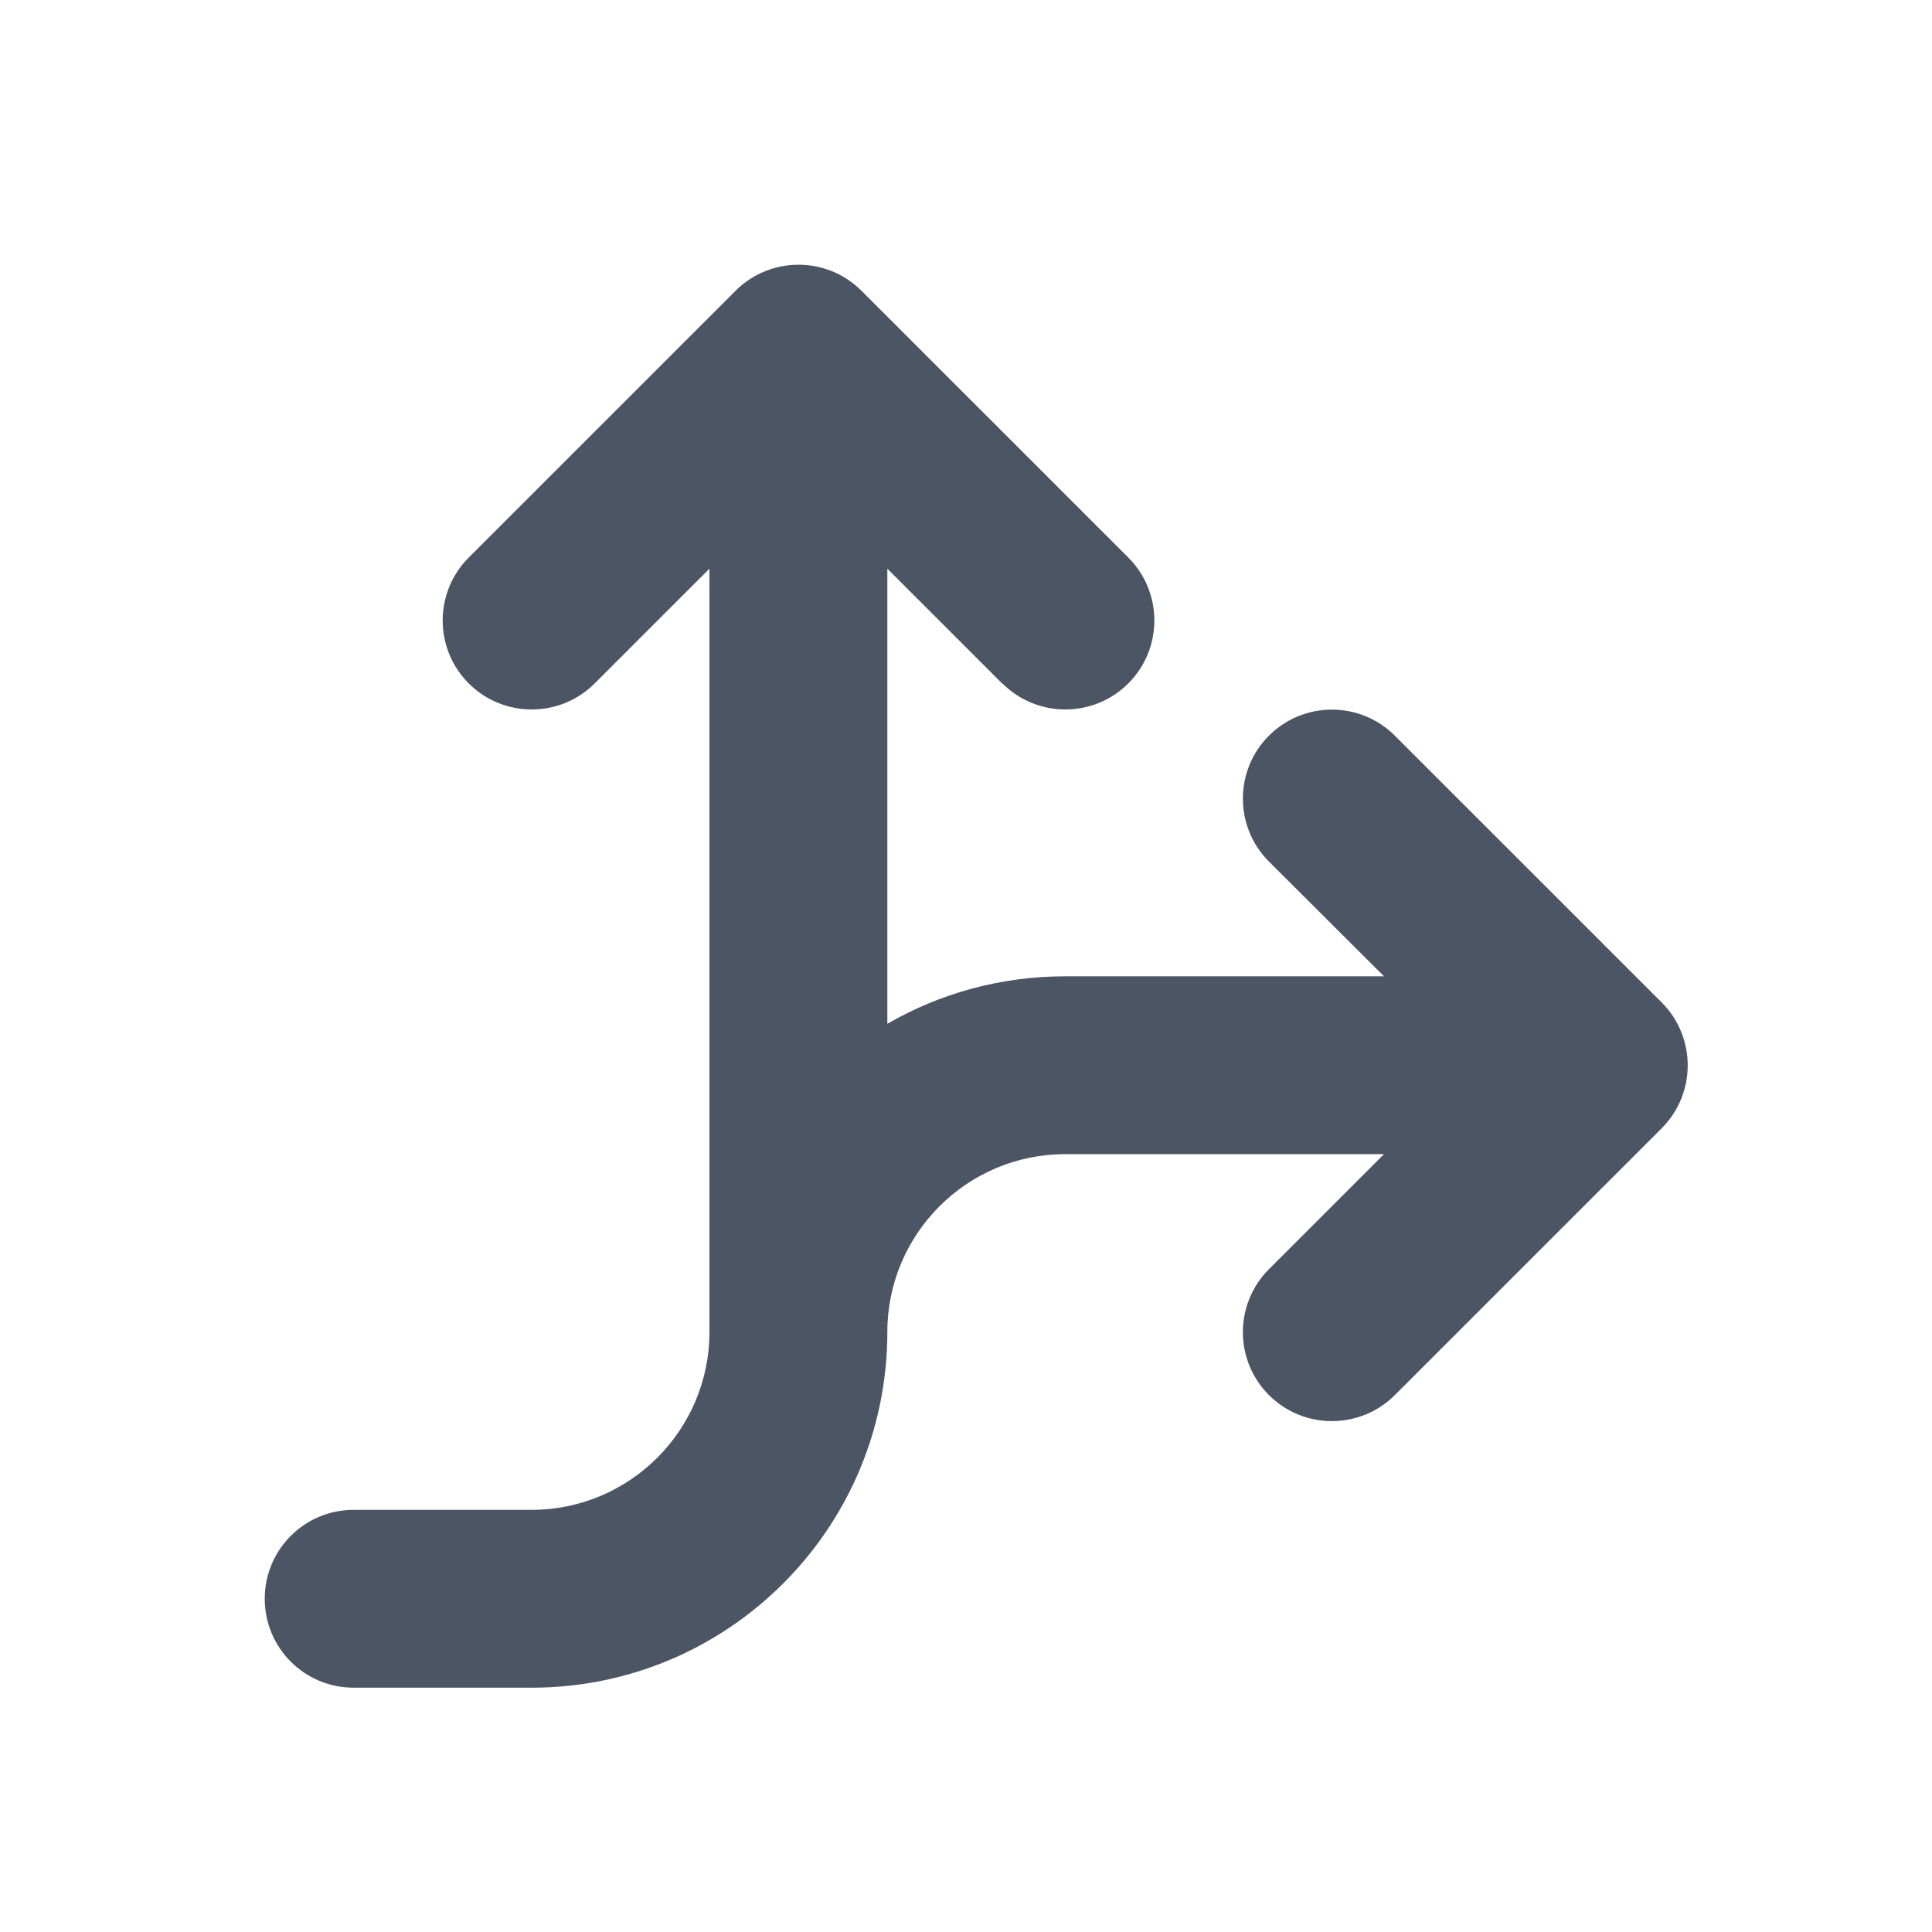 <svg width="95" height="95" viewBox="0 0 95 95" fill="none" xmlns="http://www.w3.org/2000/svg">
<path d="M49.29 33.605C50.998 35.313 53.772 35.313 55.481 33.605C57.189 31.897 57.189 29.123 55.481 27.415L42.361 14.298C40.652 12.59 37.878 12.59 36.169 14.298L23.049 27.415C21.341 29.123 21.341 31.897 23.049 33.605C24.758 35.313 27.532 35.313 29.241 33.605L34.885 27.962V65.497C34.885 70.32 30.962 74.242 26.138 74.242H17.392C14.973 74.242 13.018 76.196 13.018 78.614C13.018 81.033 14.973 82.987 17.392 82.987H26.138C35.8 82.987 43.632 75.157 43.632 65.497C43.632 60.673 47.554 56.752 52.378 56.752H68.054L62.396 62.409C60.688 64.117 60.688 66.891 62.396 68.599C64.104 70.306 66.879 70.306 68.587 68.599L81.707 55.481C83.415 53.773 83.415 50.999 81.707 49.291L68.587 36.174C66.879 34.466 64.104 34.466 62.396 36.174C60.688 37.882 60.688 40.656 62.396 42.364L68.054 48.007H52.378C49.194 48.007 46.201 48.854 43.632 50.343V27.962L49.29 33.619V33.605Z" fill="#4B5563"/>
</svg>
